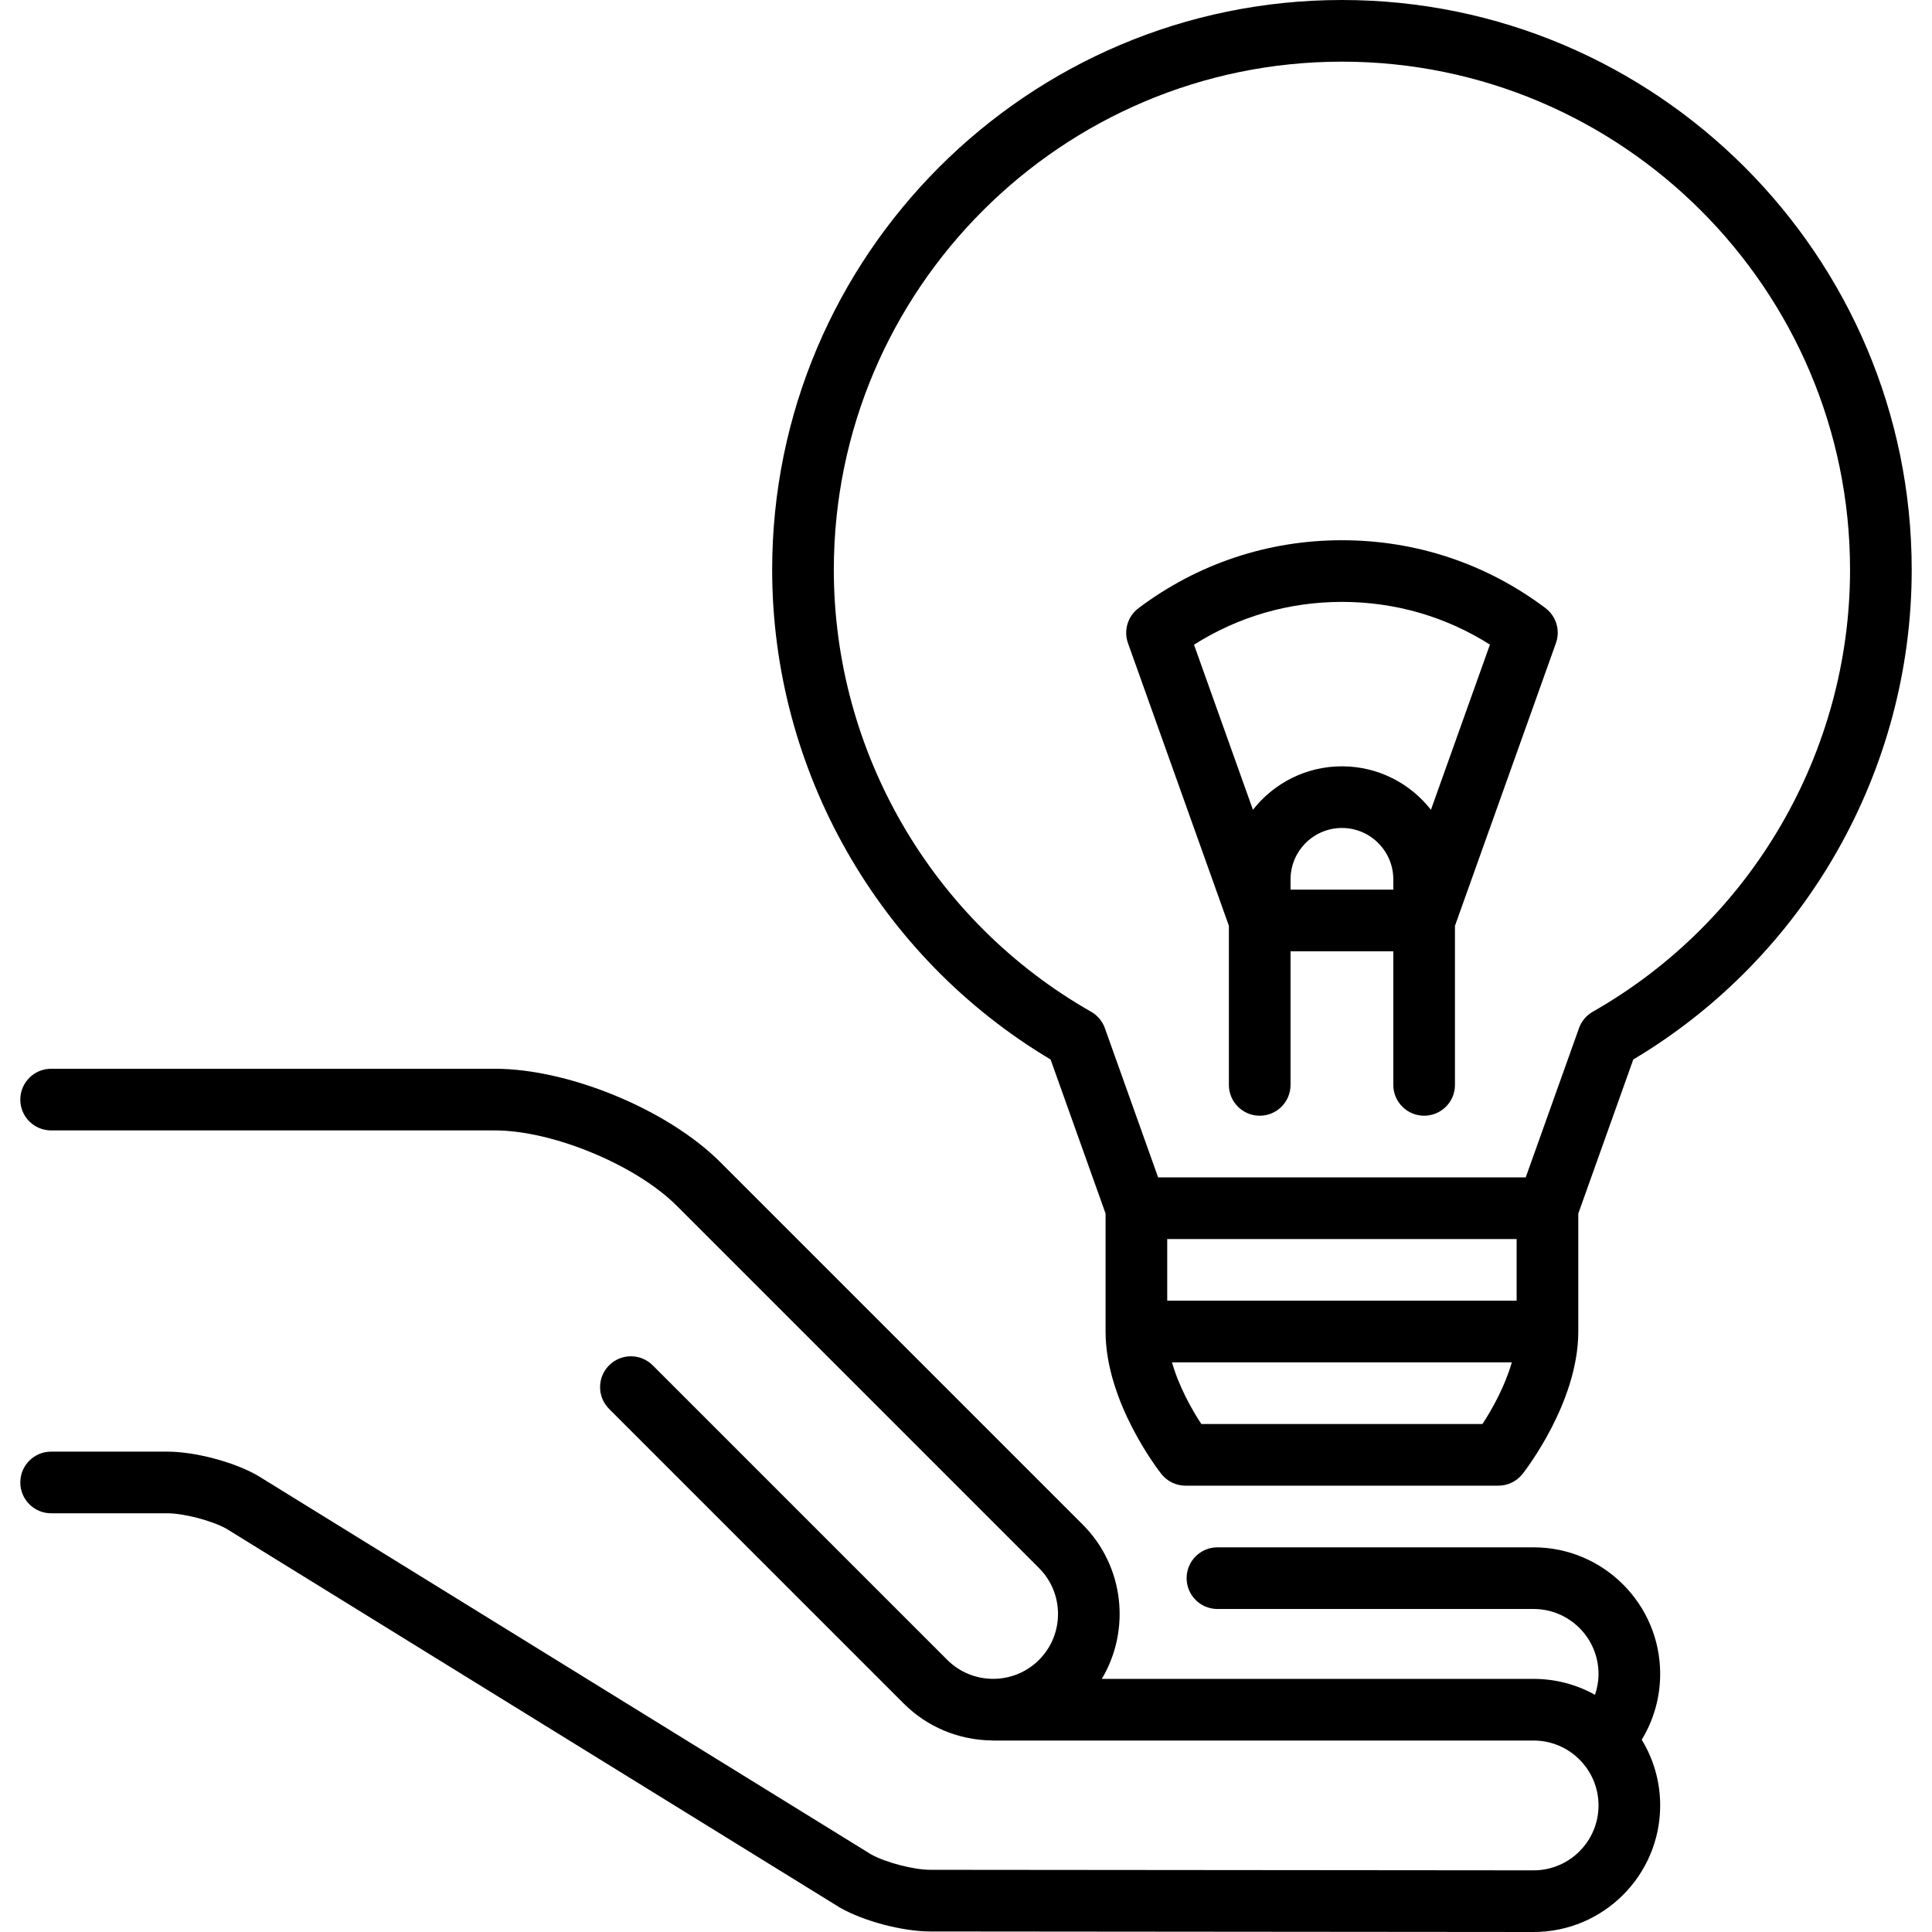 <?xml version="1.0" encoding="iso-8859-1"?>
<!-- Uploaded to: SVG Repo, www.svgrepo.com, Generator: SVG Repo Mixer Tools -->
<svg fill="#000000" height="800px" width="800px" version="1.1" id="Layer_1" xmlns="http://www.w3.org/2000/svg" xmlns:xlink="http://www.w3.org/1999/xlink" 
	 viewBox="0 0 512 512" xml:space="preserve">
<g>
	<g>
		<path d="M439.965,443.599c0-18.493-15.045-33.539-33.54-33.539h-83.79c-4.513,0-8.17,3.658-8.17,8.17s3.657,8.17,8.17,8.17h83.79
			c9.484,0,17.2,7.716,17.2,17.2c0,1.912-0.331,3.777-0.932,5.544c-4.822-2.686-10.367-4.222-16.267-4.222H291.988
			c7.69-12.877,6-29.838-5.078-40.915l-96.047-96.047c-13.864-13.865-40.083-24.725-59.689-24.725H13.55
			c-4.512,0-8.17,3.658-8.17,8.17c0,4.512,3.658,8.17,8.17,8.17h117.623c15.284,0,37.327,9.13,48.136,19.938l96.046,96.047
			c6.706,6.706,6.706,17.617,0,24.323c-6.704,6.706-17.617,6.706-24.323,0l-78.059-78.059c-3.191-3.191-8.364-3.191-11.554,0
			c-3.191,3.191-3.191,8.364,0,11.554l78.059,78.059c6.387,6.387,14.729,9.645,23.117,9.793c0.198,0.014,0.397,0.031,0.598,0.031
			h143.231c9.484,0,17.2,7.716,17.2,17.199c0,9.484-7.716,17.2-17.192,17.2l-159.942-0.142c-4.342-0.003-11.711-1.924-15.577-4.047
			L68.335,391.074c-0.095-0.059-0.191-0.115-0.289-0.17c-6.294-3.539-16.485-6.207-23.707-6.207H13.55
			c-4.512,0-8.17,3.658-8.17,8.17c0,4.512,3.658,8.17,8.17,8.17h30.789c4.341,0,11.705,1.915,15.569,4.038l162.578,100.397
			c0.095,0.059,0.192,0.115,0.289,0.171c6.292,3.537,16.481,6.209,23.7,6.216L406.425,512c18.495,0,33.54-15.046,33.54-33.54
			c0-6.376-1.79-12.341-4.891-17.423C438.254,455.825,439.965,449.826,439.965,443.599z"/>
	</g>
</g>
<g>
	<g>
		<path d="M355.625,0c-83.259,0-150.994,67.737-150.994,150.995c0,53.16,28.192,102.6,73.785,129.78l14.571,40.827v31.267
			c0,18.83,14.18,36.984,14.783,37.747c1.55,1.96,3.911,3.104,6.41,3.104h82.892c2.499,0,4.86-1.144,6.41-3.104
			c0.604-0.764,14.783-18.918,14.783-37.747v-31.268l14.572-40.827c45.594-27.18,73.785-76.62,73.785-129.78
			C506.621,67.736,438.885,0,355.625,0z M392.866,377.379h-74.495c-2.583-3.908-5.973-9.992-7.779-16.34h90.055
			C398.832,367.368,395.443,373.463,392.866,377.379z M401.923,344.698h-92.596v-16.34h92.596V344.698z M422.104,268.117
			c-1.701,0.967-2.997,2.513-3.654,4.355l-14.115,39.546h-97.419l-14.114-39.546c-0.658-1.842-1.954-3.388-3.654-4.355
			c-42.054-23.924-68.177-68.802-68.177-117.122C220.971,76.747,281.376,16.34,355.625,16.34S490.28,76.747,490.28,150.995
			C490.281,199.315,464.157,244.193,422.104,268.117z"/>
	</g>
</g>
<g>
	<g>
		<path d="M409.558,161.147c-15.643-11.763-34.292-17.981-53.932-17.981c-19.605,0-38.247,6.226-53.914,18.005
			c-2.858,2.15-3.986,5.909-2.784,9.278l26.739,74.896v42.162c0,4.512,3.657,8.17,8.17,8.17c4.513,0,8.17-3.658,8.17-8.17v-35.404
			h27.234v35.404c0,4.512,3.657,8.17,8.17,8.17c4.513,0,8.17-3.658,8.17-8.17v-42.155l26.759-74.927
			C413.544,167.057,412.417,163.296,409.558,161.147z M369.242,235.762h-27.234v-2.723c0-7.509,6.109-13.617,13.618-13.617
			c7.508,0,13.616,6.108,13.616,13.617V235.762z M379.213,214.603c-5.488-7.007-14.017-11.522-23.587-11.522
			c-9.568,0-18.096,4.514-23.585,11.518l-15.619-43.749c11.727-7.439,25.164-11.344,39.204-11.344
			c14.067,0,27.51,3.897,39.221,11.32L379.213,214.603z"/>
	</g>
</g>
</svg>
